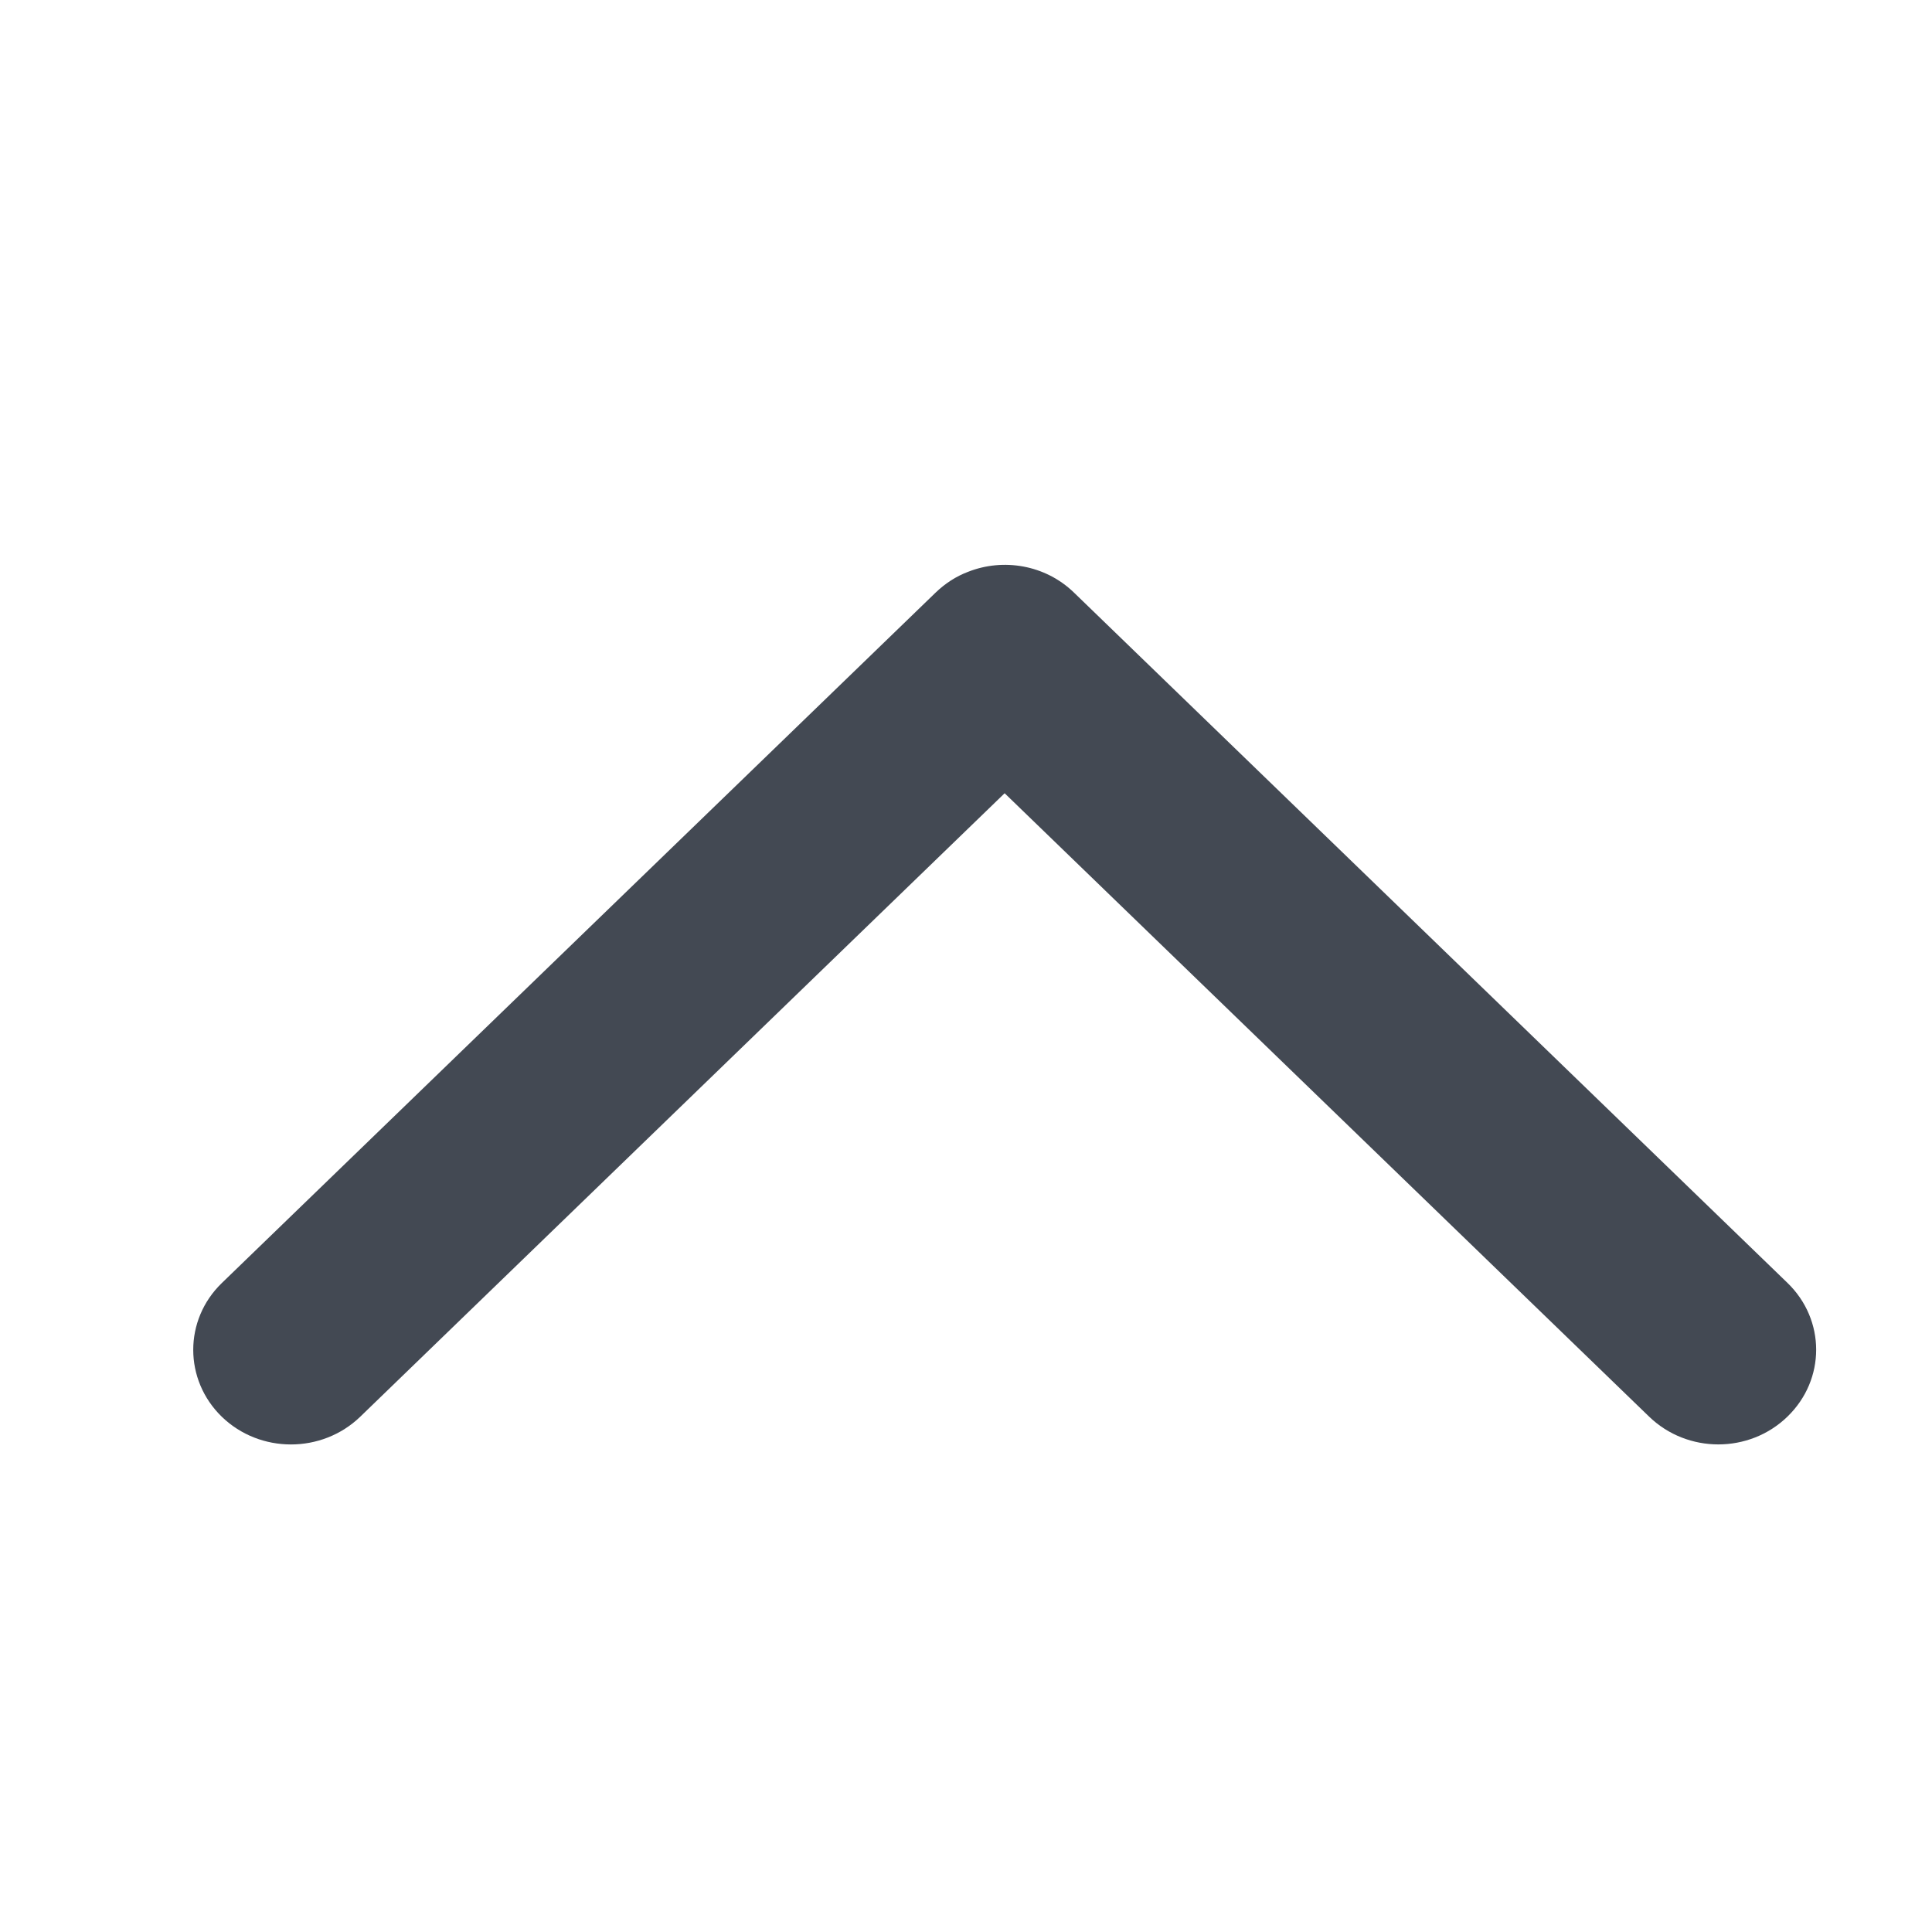<?xml version="1.0" encoding="UTF-8"?>
<svg width="12px" height="12px" viewBox="0 0 12 12" version="1.1" xmlns="http://www.w3.org/2000/svg" xmlns:xlink="http://www.w3.org/1999/xlink">
    <title>展开备份 3</title>
    <g id="刷门禁卡开门" stroke="none" stroke-width="1" fill="none" fill-rule="evenodd">
        <g transform="translate(-672, -3267)" fill-rule="nonzero" id="展开备份-3">
            <g transform="translate(678, 3273) scale(1, -1) rotate(-270) translate(-678, -3273) translate(672, 3267)">
                <rect id="矩形" fill="#000000" opacity="0" x="0" y="0" width="11.52" height="11.52"></rect>
                <path d="M8.448,5.988 C8.535,5.769 8.492,5.508 8.32,5.33 L8.32,5.33 L8.32,5.33 L4.032,0.898 C3.802,0.66 3.431,0.66 3.201,0.898 C2.971,1.135 2.971,1.519 3.201,1.757 L7.073,5.76 L3.2,9.763 C2.971,10.001 2.971,10.385 3.2,10.622 C3.43,10.859 3.802,10.859 4.031,10.622 L8.318,6.19 C8.376,6.13 8.42,6.062 8.448,5.988 Z" id="路径" fill="#434953"></path>
            </g>
        </g>
    </g>
</svg>